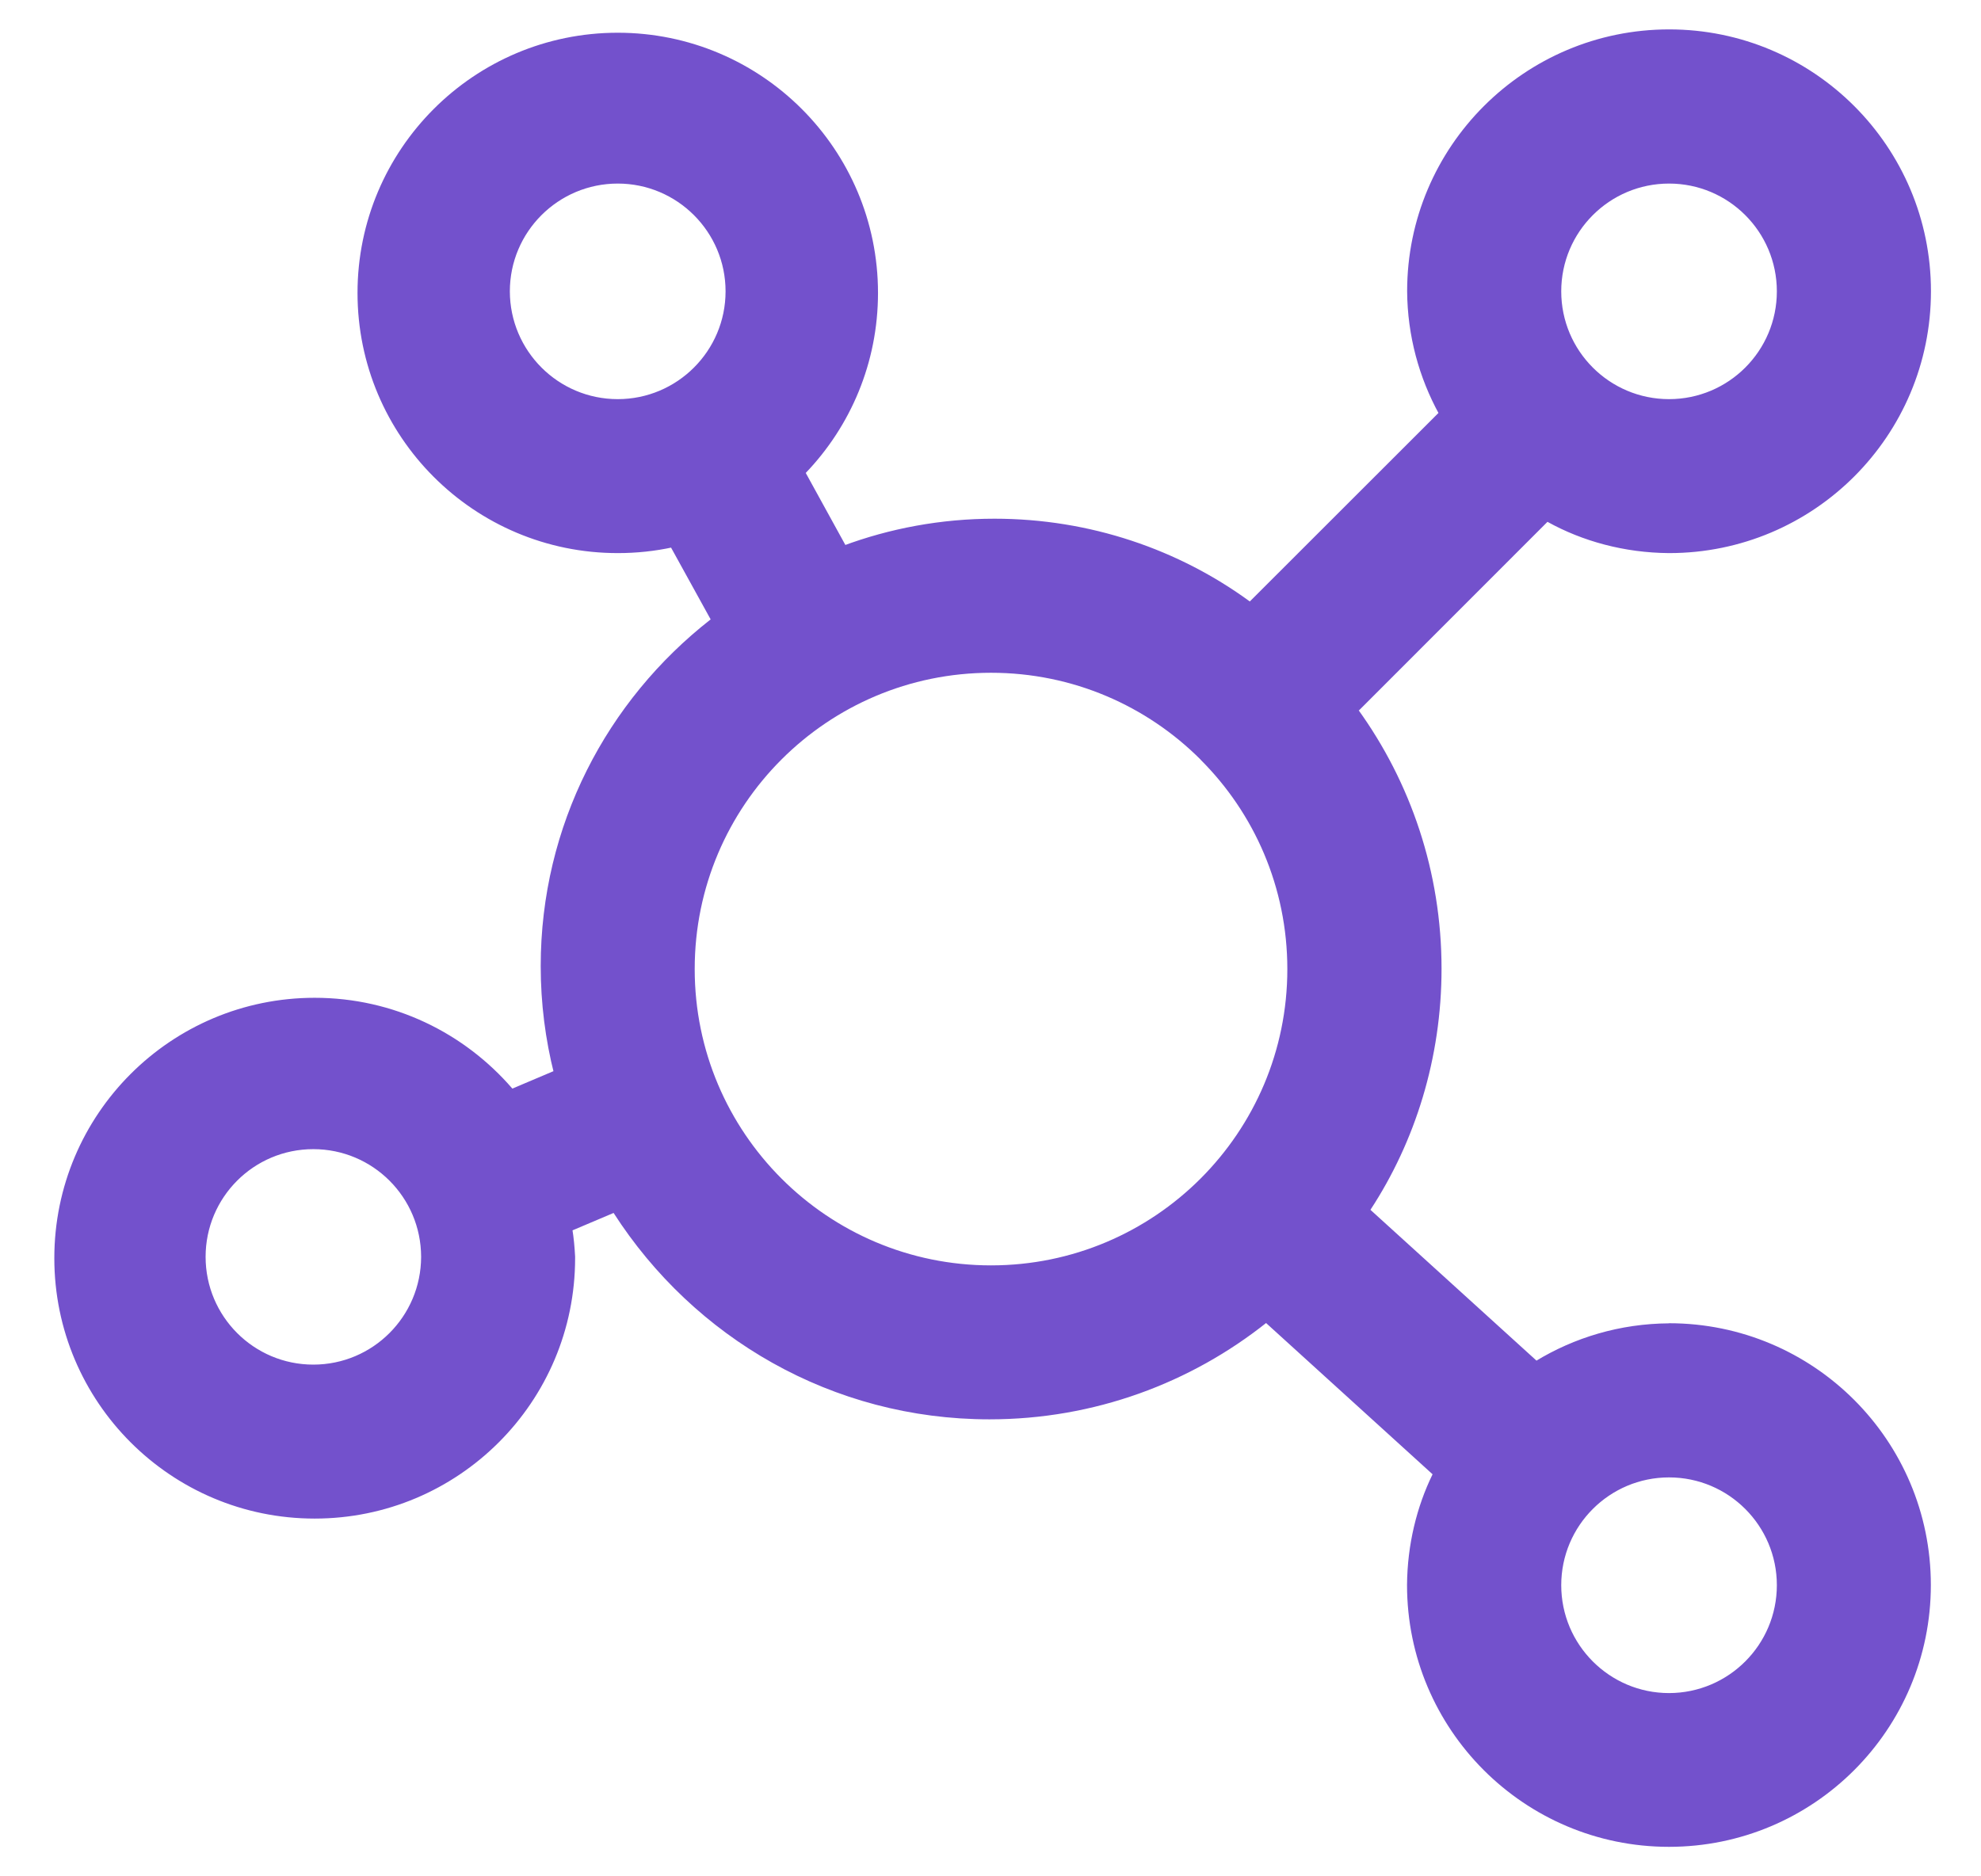 <svg width="19" height="18" viewBox="0 0 19 18" fill="none" xmlns="http://www.w3.org/2000/svg">
<path d="M16.008 12.695C15.538 12.698 15.099 12.831 14.726 13.059L14.737 13.053L13.144 11.606C13.572 10.953 13.826 10.152 13.826 9.293C13.826 8.364 13.529 7.504 13.024 6.804L13.033 6.816L14.842 5.006C15.179 5.193 15.581 5.303 16.007 5.306H16.009C17.396 5.306 18.52 4.182 18.52 2.794C18.52 1.407 17.396 0.282 16.009 0.282C14.621 0.282 13.496 1.407 13.496 2.794C13.499 3.222 13.611 3.624 13.803 3.974L13.797 3.961L11.987 5.77C11.309 5.274 10.458 4.976 9.538 4.976C9.025 4.976 8.533 5.069 8.08 5.238L8.108 5.228L7.728 4.537C8.157 4.089 8.421 3.481 8.421 2.81C8.421 1.432 7.303 0.314 5.925 0.314C4.547 0.314 3.429 1.432 3.429 2.81C3.429 4.189 4.547 5.306 5.925 5.306C6.106 5.306 6.283 5.287 6.453 5.25L6.436 5.253L6.816 5.942C5.82 6.72 5.186 7.92 5.186 9.268C5.186 9.626 5.231 9.973 5.315 10.305L5.308 10.276L4.914 10.443C4.453 9.909 3.775 9.572 3.018 9.572C1.639 9.572 0.521 10.69 0.521 12.07C0.521 13.449 1.639 14.568 3.018 14.568C4.398 14.568 5.516 13.449 5.516 12.07C5.516 12.065 5.516 12.06 5.516 12.055C5.511 11.961 5.503 11.874 5.489 11.789L5.491 11.803L5.885 11.636C6.655 12.834 7.981 13.616 9.49 13.616C10.497 13.616 11.422 13.267 12.152 12.685L12.143 12.692L13.74 14.143C13.588 14.454 13.498 14.819 13.495 15.205C13.495 16.592 14.62 17.717 16.007 17.717C17.395 17.717 18.519 16.593 18.519 15.205C18.519 13.818 17.395 12.694 16.007 12.694L16.008 12.695ZM4.89 2.795C4.89 2.224 5.354 1.761 5.925 1.761C6.495 1.761 6.959 2.224 6.959 2.795C6.959 3.366 6.495 3.829 5.925 3.829C5.354 3.829 4.891 3.366 4.89 2.795ZM3.005 13.091C2.434 13.091 1.972 12.628 1.972 12.057C1.972 11.486 2.434 11.024 3.005 11.024C3.576 11.024 4.038 11.486 4.039 12.057C4.038 12.628 3.576 13.091 3.005 13.091ZM16.008 1.761C16.579 1.761 17.042 2.224 17.042 2.795C17.042 3.366 16.579 3.829 16.008 3.829C15.437 3.829 14.974 3.366 14.974 2.795C14.974 2.224 15.437 1.761 16.008 1.761ZM6.663 9.297C6.663 9.296 6.663 9.295 6.663 9.295C6.663 7.726 7.935 6.454 9.505 6.454C10.29 6.454 11 6.772 11.514 7.286L11.515 7.287L11.515 7.288C12.03 7.802 12.347 8.512 12.347 9.297C12.347 10.867 11.074 12.139 9.505 12.139C7.936 12.139 6.663 10.866 6.663 9.297ZM16.008 16.242C15.437 16.242 14.974 15.778 14.974 15.207C14.974 14.636 15.437 14.173 16.008 14.173C16.579 14.173 17.042 14.636 17.042 15.207C17.042 15.778 16.579 16.241 16.008 16.242Z" fill="#7351CC"/>
</svg>
